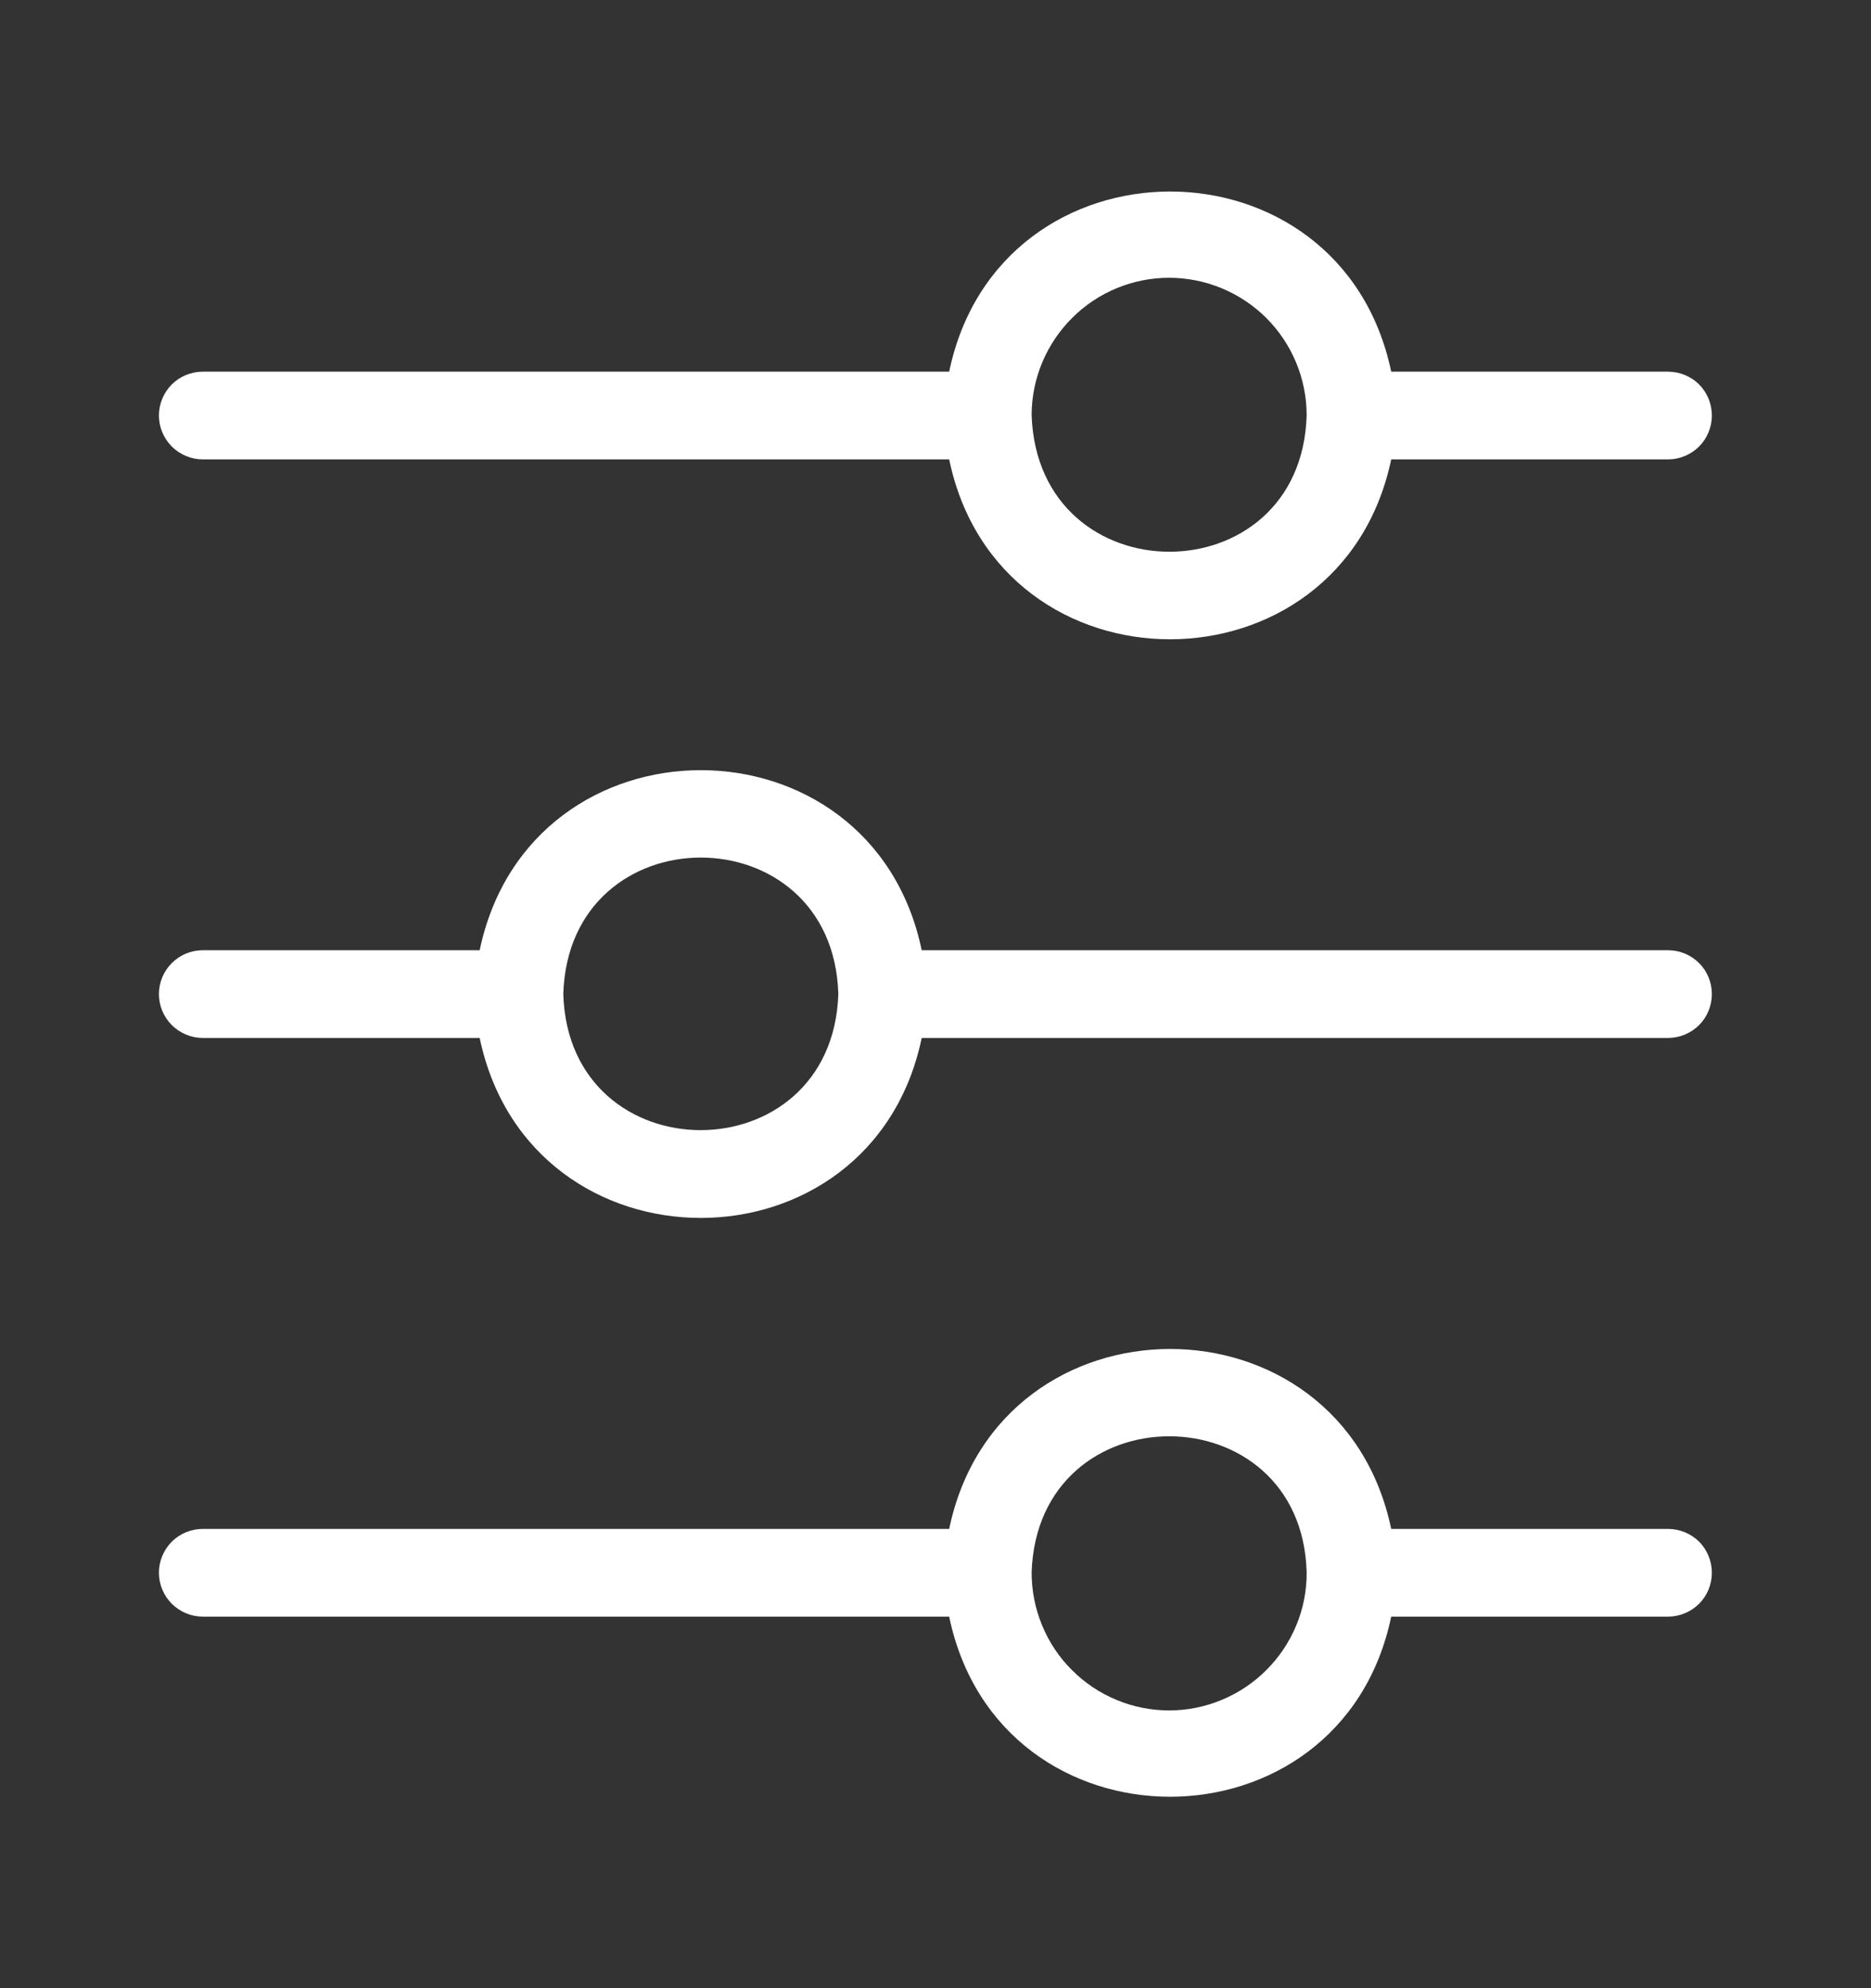 <?xml version="1.0" encoding="UTF-8"?> <svg xmlns="http://www.w3.org/2000/svg" width="16" height="17" viewBox="0 0 16 17" fill="none"><rect x="0" y="0" width="16" height="17" fill="#333333" stroke="none"/><path d="M1.734 3.928H8.117C8.544 5.98 11.467 5.978 11.897 3.928H14.264C14.364 3.928 14.459 3.888 14.53 3.818C14.6 3.747 14.639 3.652 14.639 3.553C14.639 3.453 14.6 3.358 14.53 3.287C14.459 3.217 14.364 3.178 14.264 3.178H11.897C11.467 1.123 8.544 1.125 8.117 3.178H1.734C1.635 3.178 1.54 3.217 1.469 3.287C1.399 3.358 1.359 3.453 1.359 3.553C1.359 3.652 1.399 3.747 1.469 3.818C1.54 3.888 1.635 3.928 1.734 3.928ZM9.999 2.375C10.31 2.376 10.608 2.499 10.829 2.719C11.049 2.939 11.173 3.237 11.174 3.548C11.132 5.105 8.874 5.11 8.822 3.548C8.823 3.236 8.948 2.938 9.169 2.718C9.389 2.498 9.688 2.375 9.999 2.375Z" fill="white"></path><path d="M14.264 8.125H7.882C7.454 6.072 4.532 6.072 4.102 8.125H1.734C1.635 8.125 1.54 8.164 1.469 8.235C1.399 8.305 1.359 8.4 1.359 8.5C1.359 8.599 1.399 8.695 1.469 8.765C1.54 8.835 1.635 8.875 1.734 8.875H4.102C4.532 10.927 7.454 10.927 7.882 8.875H14.264C14.364 8.875 14.459 8.835 14.53 8.765C14.6 8.695 14.639 8.599 14.639 8.5C14.639 8.4 14.6 8.305 14.53 8.235C14.459 8.164 14.364 8.125 14.264 8.125ZM7.169 8.5C7.117 10.052 4.864 10.05 4.817 8.5C4.864 6.942 7.124 6.945 7.169 8.5Z" fill="white"></path><path d="M14.264 13.073H11.897C11.467 11.02 8.544 11.023 8.117 13.073H1.734C1.635 13.073 1.54 13.112 1.469 13.182C1.399 13.253 1.359 13.348 1.359 13.448C1.359 13.547 1.399 13.643 1.469 13.713C1.54 13.783 1.635 13.823 1.734 13.823H8.117C8.544 15.878 11.469 15.875 11.897 13.823H14.264C14.364 13.823 14.459 13.783 14.53 13.713C14.6 13.643 14.639 13.547 14.639 13.448C14.639 13.348 14.6 13.253 14.53 13.182C14.459 13.112 14.364 13.073 14.264 13.073ZM9.999 14.625C9.845 14.625 9.691 14.595 9.548 14.535C9.405 14.476 9.275 14.389 9.166 14.279C9.056 14.17 8.97 14.04 8.911 13.896C8.852 13.753 8.822 13.6 8.822 13.445C8.874 11.888 11.132 11.898 11.174 13.445C11.175 13.6 11.145 13.753 11.086 13.896C11.027 14.039 10.94 14.169 10.831 14.278C10.722 14.388 10.592 14.475 10.45 14.534C10.307 14.594 10.154 14.625 9.999 14.625Z" fill="white"></path></svg> 
